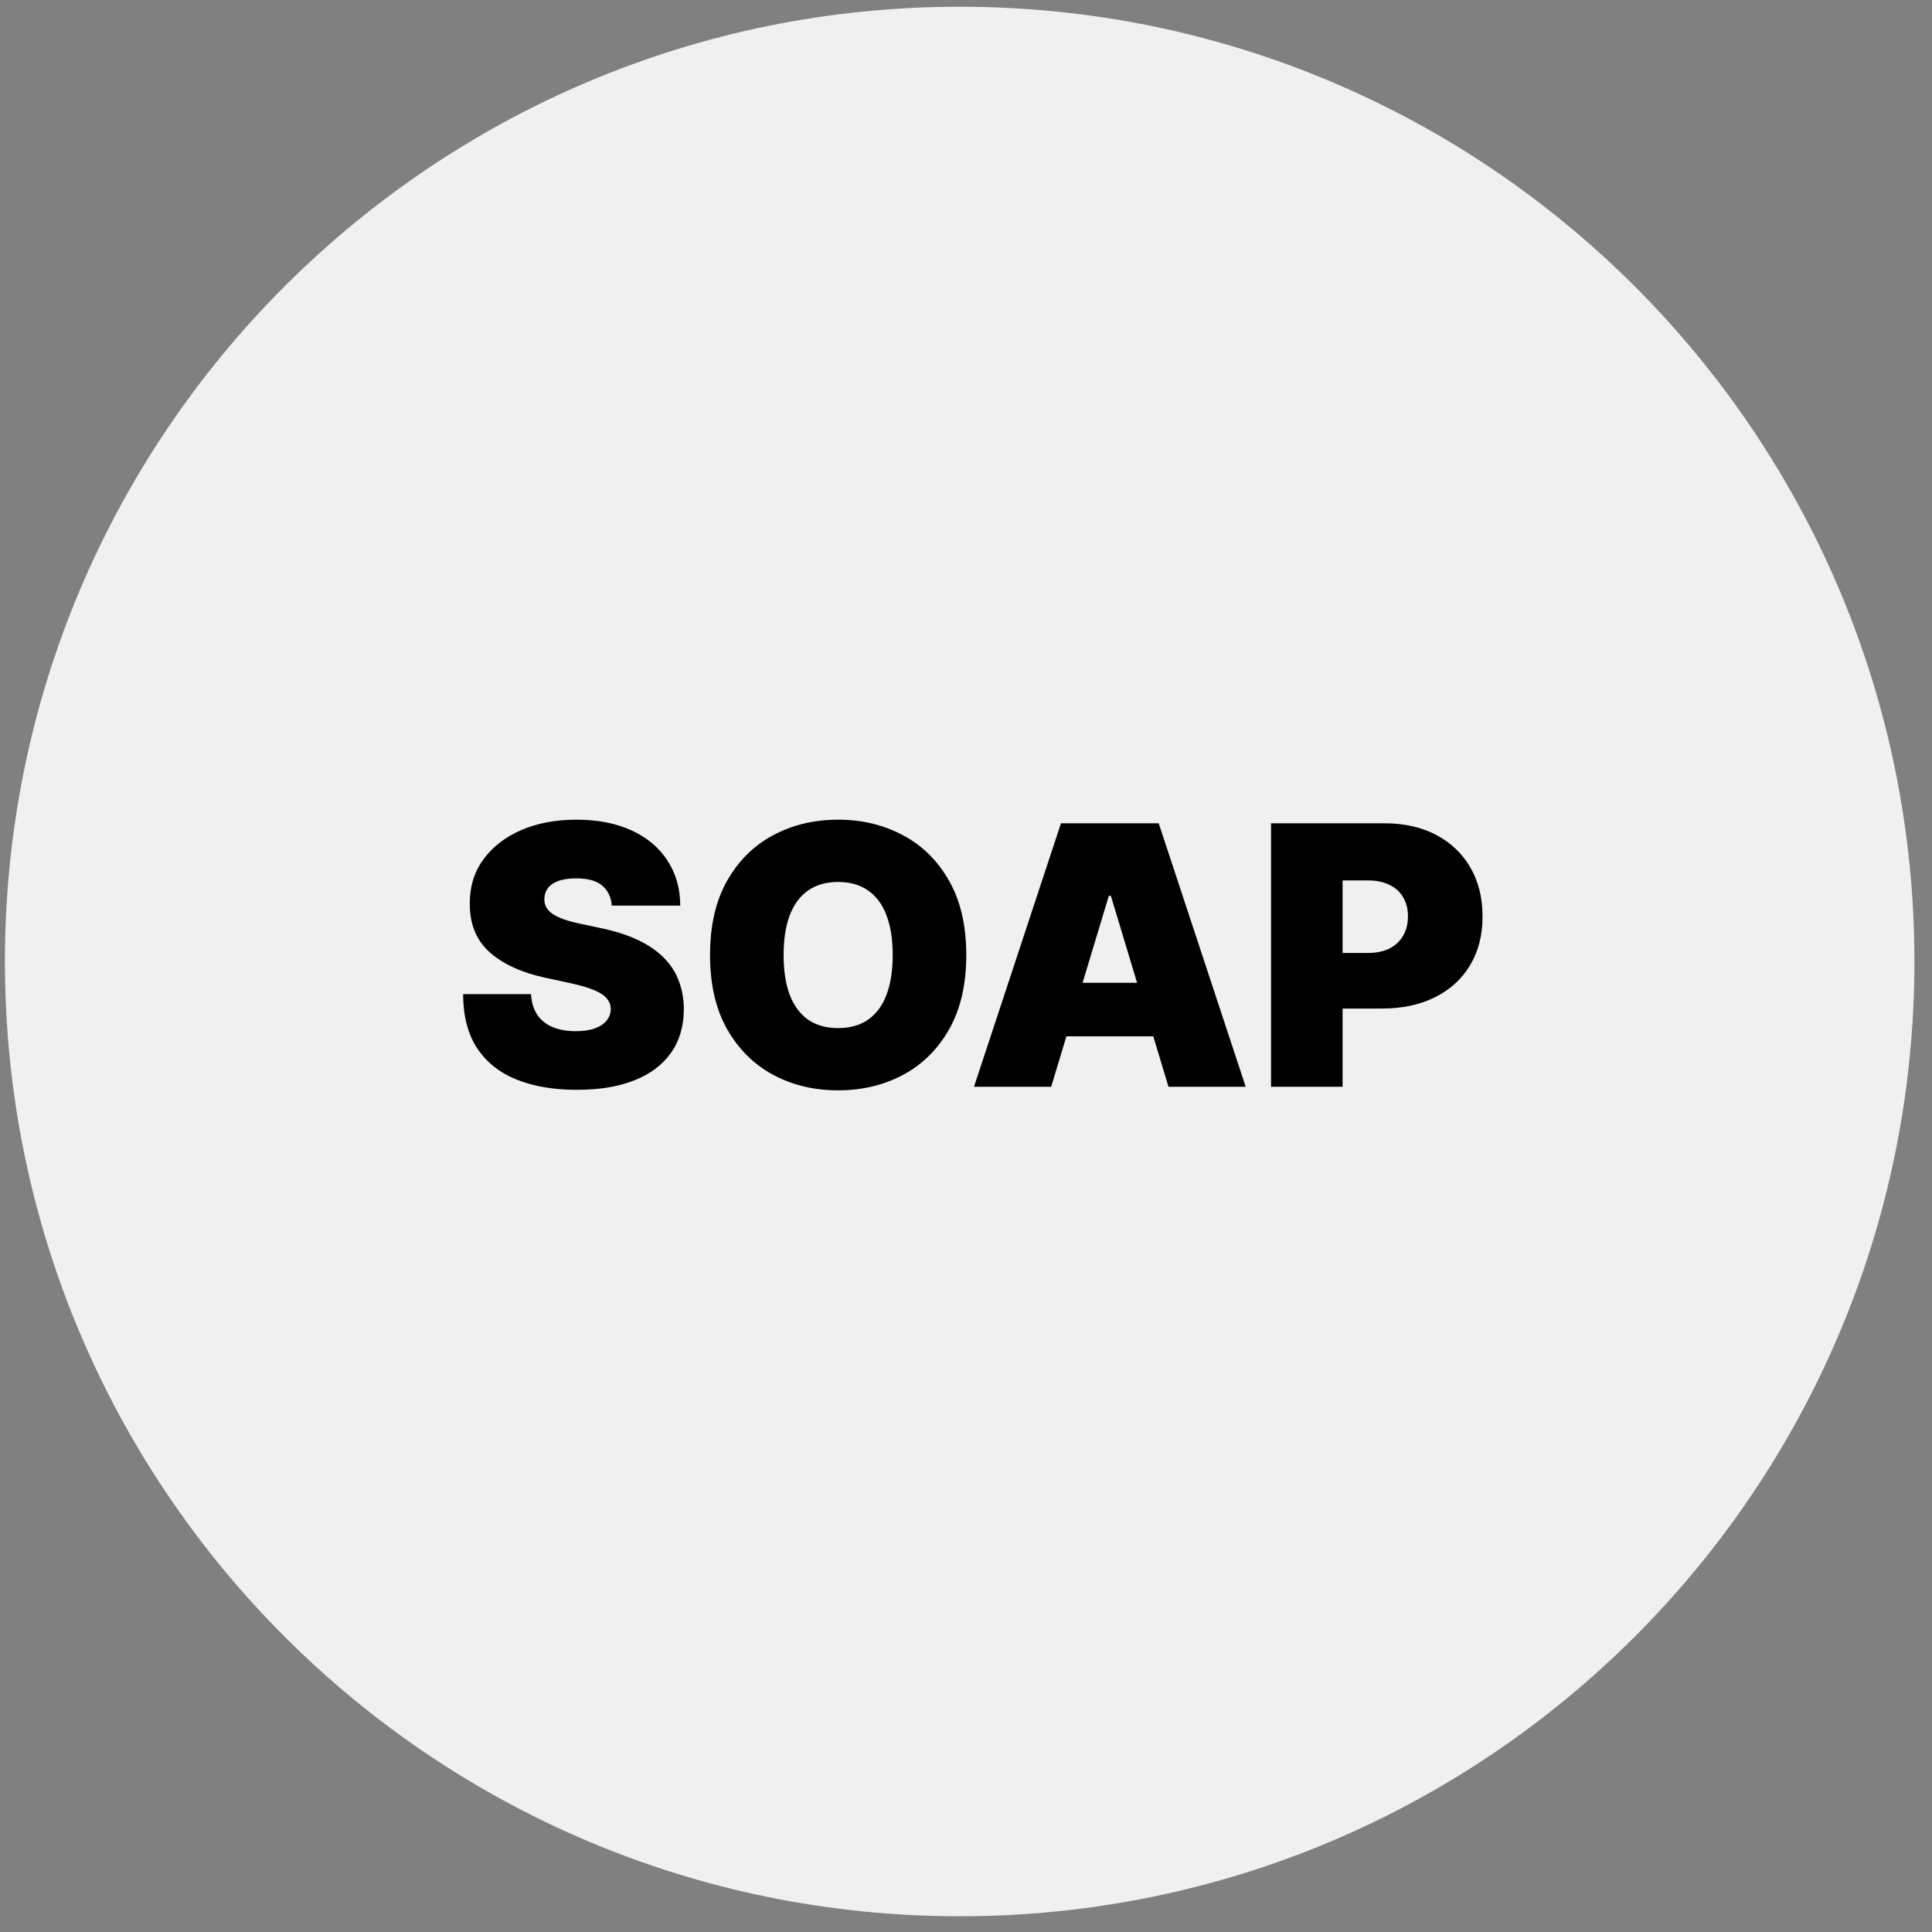 <svg width="64" height="64" viewBox="0 0 64 64" fill="none" xmlns="http://www.w3.org/2000/svg">
<rect x="0" y="0" width="64" height="64" fill="#808080" stroke="none"/>
<g clip-path="url(#clip0_930_6230)">
<path d="M63.418 31.851C63.418 14.383 49.258 0.223 31.791 0.223C14.323 0.223 0.163 14.383 0.163 31.851C0.163 49.319 14.323 63.479 31.791 63.479C49.258 63.479 63.418 49.319 63.418 31.851Z" fill="#F0F0F0"/>
<path d="M20.267 30C20.244 29.716 20.138 29.494 19.947 29.335C19.76 29.176 19.474 29.097 19.091 29.097C18.847 29.097 18.646 29.126 18.49 29.186C18.337 29.243 18.223 29.321 18.149 29.421C18.075 29.52 18.037 29.634 18.034 29.761C18.028 29.866 18.047 29.962 18.09 30.047C18.135 30.129 18.206 30.204 18.303 30.273C18.399 30.338 18.523 30.398 18.673 30.452C18.824 30.506 19.003 30.554 19.21 30.597L19.926 30.75C20.409 30.852 20.822 30.987 21.166 31.155C21.51 31.322 21.791 31.52 22.01 31.747C22.229 31.972 22.389 32.224 22.491 32.506C22.597 32.787 22.651 33.094 22.653 33.426C22.651 34 22.507 34.486 22.223 34.883C21.939 35.281 21.533 35.584 21.004 35.791C20.479 35.999 19.847 36.102 19.108 36.102C18.349 36.102 17.688 35.99 17.122 35.766C16.56 35.541 16.122 35.196 15.81 34.73C15.5 34.261 15.344 33.662 15.341 32.932H17.591C17.605 33.199 17.672 33.423 17.791 33.605C17.91 33.787 18.078 33.925 18.294 34.019C18.513 34.112 18.773 34.159 19.074 34.159C19.327 34.159 19.538 34.128 19.709 34.065C19.879 34.003 20.009 33.916 20.097 33.805C20.185 33.695 20.23 33.568 20.233 33.426C20.23 33.293 20.186 33.176 20.101 33.077C20.018 32.974 19.882 32.883 19.692 32.804C19.501 32.722 19.244 32.645 18.921 32.574L18.051 32.386C17.278 32.219 16.669 31.939 16.223 31.547C15.78 31.152 15.56 30.614 15.562 29.932C15.56 29.378 15.707 28.893 16.006 28.479C16.307 28.061 16.723 27.736 17.254 27.503C17.788 27.27 18.401 27.153 19.091 27.153C19.796 27.153 20.405 27.271 20.919 27.507C21.433 27.743 21.829 28.075 22.108 28.504C22.389 28.93 22.531 29.429 22.534 30H20.267ZM32.009 31.636C32.009 32.608 31.82 33.428 31.442 34.095C31.065 34.76 30.555 35.264 29.913 35.608C29.271 35.949 28.555 36.119 27.765 36.119C26.97 36.119 26.251 35.947 25.609 35.604C24.97 35.257 24.461 34.751 24.083 34.087C23.708 33.419 23.521 32.602 23.521 31.636C23.521 30.665 23.708 29.847 24.083 29.182C24.461 28.514 24.97 28.01 25.609 27.669C26.251 27.325 26.97 27.153 27.765 27.153C28.555 27.153 29.271 27.325 29.913 27.669C30.555 28.01 31.065 28.514 31.442 29.182C31.82 29.847 32.009 30.665 32.009 31.636ZM29.572 31.636C29.572 31.114 29.502 30.673 29.363 30.315C29.227 29.954 29.023 29.682 28.754 29.497C28.486 29.31 28.157 29.216 27.765 29.216C27.373 29.216 27.042 29.31 26.772 29.497C26.505 29.682 26.302 29.954 26.163 30.315C26.026 30.673 25.958 31.114 25.958 31.636C25.958 32.159 26.026 32.601 26.163 32.962C26.302 33.32 26.505 33.592 26.772 33.78C27.042 33.965 27.373 34.057 27.765 34.057C28.157 34.057 28.486 33.965 28.754 33.78C29.023 33.592 29.227 33.32 29.363 32.962C29.502 32.601 29.572 32.159 29.572 31.636ZM34.822 36H32.265L35.146 27.273H38.384L41.265 36H38.708L36.799 29.676H36.731L34.822 36ZM34.344 32.557H39.151V34.33H34.344V32.557ZM42.105 36V27.273H45.873C46.52 27.273 47.087 27.401 47.573 27.656C48.059 27.912 48.436 28.271 48.706 28.734C48.976 29.197 49.111 29.739 49.111 30.358C49.111 30.983 48.972 31.524 48.694 31.982C48.418 32.439 48.03 32.791 47.53 33.038C47.033 33.285 46.452 33.409 45.787 33.409H43.537V31.568H45.31C45.588 31.568 45.826 31.52 46.022 31.423C46.221 31.324 46.373 31.183 46.478 31.001C46.586 30.82 46.64 30.605 46.64 30.358C46.64 30.108 46.586 29.895 46.478 29.719C46.373 29.54 46.221 29.403 46.022 29.31C45.826 29.213 45.588 29.165 45.31 29.165H44.475V36H42.105Z" fill="black"/>
</g>
<defs>
<clipPath id="clip0_930_6230">
<rect width="64" height="64" fill="white"/>
</clipPath>
</defs>
</svg>

